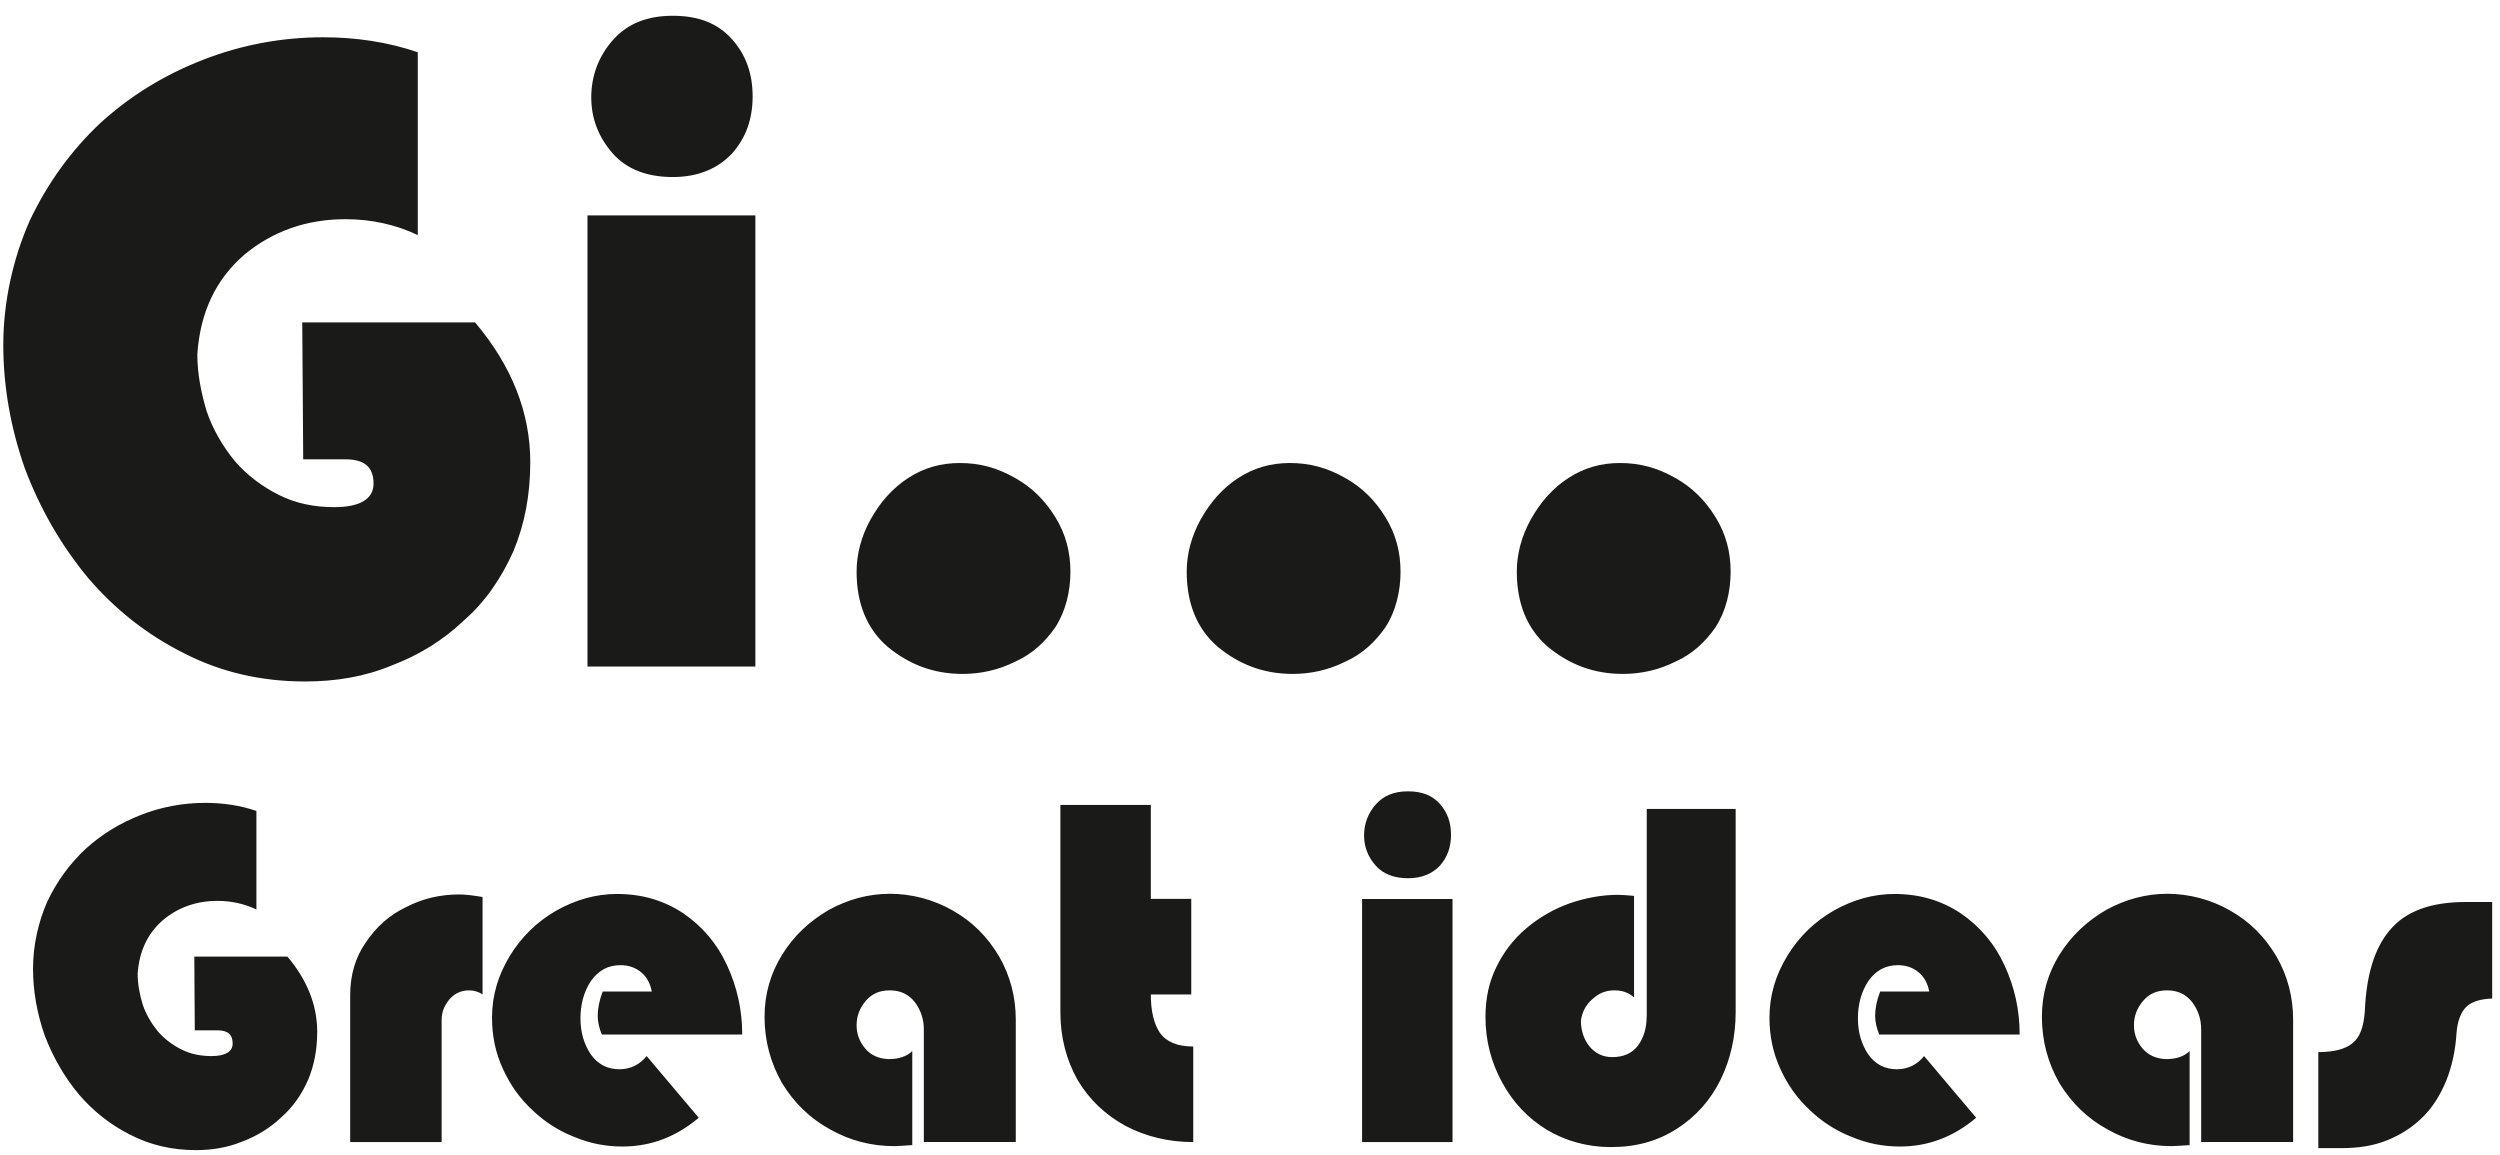 <svg width="145" height="67" viewBox="0 0 145 67" fill="none" xmlns="http://www.w3.org/2000/svg">
<g clip-path="url(#clip0_197_36586)">
<path d="M16.668 55.481C17.811 56.832 18.398 58.293 18.398 59.847C18.398 60.874 18.223 61.78 17.871 62.632C17.492 63.483 16.992 64.213 16.317 64.801C15.674 65.416 14.911 65.883 14.06 66.207C13.208 66.559 12.302 66.707 11.363 66.707C9.984 66.707 8.726 66.416 7.579 65.828C6.403 65.24 5.409 64.45 4.558 63.456C3.707 62.428 3.064 61.286 2.592 60.056C2.152 58.792 1.916 57.507 1.916 56.184C1.916 54.86 2.207 53.514 2.734 52.312C3.289 51.136 4.025 50.115 4.964 49.236C5.903 48.385 6.958 47.742 8.161 47.27C9.364 46.797 10.621 46.566 11.912 46.566C12.939 46.566 13.933 46.715 14.872 47.033V52.751C14.197 52.427 13.433 52.251 12.615 52.251C11.385 52.251 10.33 52.63 9.451 53.366C8.573 54.13 8.073 55.157 7.985 56.475C7.985 57.09 8.1 57.678 8.276 58.265C8.479 58.853 8.776 59.347 9.155 59.819C9.534 60.259 10.006 60.61 10.534 60.874C11.061 61.138 11.648 61.253 12.264 61.253C13.082 61.253 13.494 60.989 13.494 60.523C13.494 59.995 13.203 59.759 12.615 59.759H11.297L11.27 55.481H16.663H16.668ZM27.988 57.678C27.724 57.502 27.461 57.441 27.197 57.441C26.785 57.441 26.406 57.59 26.082 57.941C25.791 58.293 25.615 58.672 25.615 59.144V66.24H20.31V57.738C20.31 56.563 20.601 55.541 21.216 54.662C21.804 53.783 22.567 53.08 23.561 52.608C24.528 52.108 25.555 51.878 26.637 51.878C27.016 51.878 27.455 51.938 27.988 52.026V57.683V57.678ZM34.903 59.995C34.755 59.644 34.667 59.265 34.667 58.913C34.667 58.501 34.755 58.035 34.958 57.507H37.803C37.715 57.04 37.512 56.656 37.188 56.392C36.864 56.129 36.485 55.98 35.985 55.98C35.282 55.98 34.722 56.272 34.282 56.887C33.87 57.502 33.667 58.238 33.667 59.056C33.667 59.874 33.87 60.55 34.255 61.138C34.667 61.725 35.221 62.017 35.925 62.017C36.567 62.017 37.1 61.753 37.506 61.253L40.527 64.829C39.209 65.944 37.742 66.498 36.1 66.498C35.134 66.498 34.222 66.323 33.316 65.944C32.409 65.592 31.586 65.065 30.883 64.389C30.152 63.714 29.592 62.923 29.18 62.017C28.741 61.077 28.537 60.083 28.537 59.029C28.537 57.738 28.889 56.568 29.564 55.453C30.24 54.338 31.146 53.459 32.261 52.817C33.404 52.174 34.579 51.85 35.782 51.85C37.248 51.85 38.506 52.229 39.621 52.965C40.736 53.728 41.587 54.723 42.169 55.986C42.752 57.249 43.048 58.567 43.048 60.001H34.898L34.903 59.995ZM52.907 66.416C52.44 66.443 52.088 66.476 51.88 66.476C50.529 66.476 49.298 66.152 48.156 65.51C46.981 64.867 46.074 63.983 45.371 62.84C44.696 61.665 44.344 60.38 44.344 58.968C44.344 57.65 44.696 56.447 45.371 55.36C46.047 54.272 46.953 53.426 48.068 52.778C49.183 52.163 50.386 51.839 51.616 51.839C52.846 51.839 54.137 52.163 55.252 52.806C56.394 53.448 57.273 54.333 57.949 55.475C58.591 56.59 58.915 57.82 58.915 59.139V66.235H53.582V59.699C53.582 59.111 53.407 58.584 53.055 58.117C52.704 57.678 52.237 57.441 51.616 57.441C50.995 57.441 50.562 57.645 50.21 58.056C49.859 58.468 49.683 58.935 49.683 59.462C49.683 59.99 49.859 60.429 50.183 60.814C50.507 61.198 50.946 61.401 51.534 61.429C52.121 61.429 52.588 61.281 52.912 60.962V66.416H52.907ZM66.748 52.136H69.093V57.678H66.748C66.748 58.644 66.923 59.38 67.275 59.907C67.654 60.435 68.302 60.698 69.208 60.698V66.24C67.769 66.24 66.451 65.916 65.281 65.301C64.106 64.658 63.172 63.774 62.496 62.632C61.854 61.489 61.502 60.171 61.502 58.705V46.687H66.748V52.141V52.136ZM84.246 66.24H79.001V52.141H84.246V66.24ZM83.516 46.627C83.955 47.127 84.158 47.709 84.158 48.417C84.158 49.126 83.955 49.708 83.516 50.208C83.076 50.675 82.461 50.938 81.67 50.938C80.879 50.938 80.231 50.702 79.792 50.208C79.352 49.714 79.116 49.126 79.116 48.45C79.116 47.775 79.352 47.16 79.792 46.66C80.259 46.133 80.874 45.897 81.67 45.897C82.466 45.897 83.076 46.133 83.516 46.627ZM95.505 58.968C95.505 59.644 95.33 60.199 95.005 60.638C94.681 61.077 94.187 61.313 93.512 61.313C92.984 61.313 92.545 61.11 92.193 60.698C91.869 60.286 91.694 59.792 91.694 59.204C91.754 58.705 91.985 58.265 92.369 57.941C92.748 57.59 93.16 57.441 93.632 57.441C94.072 57.441 94.451 57.557 94.775 57.853V51.96C94.396 51.933 94.099 51.9 93.869 51.9C92.902 51.9 91.963 52.075 91.024 52.399C90.117 52.723 89.266 53.218 88.53 53.838C87.794 54.459 87.212 55.217 86.8 56.068C86.361 56.947 86.157 57.914 86.157 58.968C86.157 60.347 86.481 61.605 87.124 62.78C87.739 63.922 88.618 64.862 89.733 65.537C90.815 66.18 92.078 66.531 93.429 66.531C94.896 66.531 96.153 66.18 97.241 65.477C98.356 64.774 99.207 63.807 99.789 62.632C100.377 61.429 100.668 60.111 100.668 58.705V46.918H95.511V58.968H95.505ZM108.994 59.995C108.846 59.644 108.758 59.265 108.758 58.913C108.758 58.501 108.846 58.035 109.049 57.507H111.894C111.807 57.04 111.603 56.656 111.279 56.392C110.955 56.129 110.576 55.98 110.076 55.98C109.373 55.98 108.813 56.272 108.374 56.887C107.962 57.502 107.759 58.238 107.759 59.056C107.759 59.874 107.962 60.55 108.346 61.138C108.758 61.725 109.313 62.017 110.016 62.017C110.659 62.017 111.191 61.753 111.598 61.253L114.619 64.829C113.3 65.944 111.834 66.498 110.192 66.498C109.225 66.498 108.313 66.323 107.407 65.944C106.501 65.592 105.677 65.065 104.974 64.389C104.244 63.714 103.683 62.923 103.271 62.017C102.832 61.077 102.629 60.083 102.629 59.029C102.629 57.738 102.98 56.568 103.656 55.453C104.331 54.338 105.238 53.459 106.353 52.817C107.495 52.174 108.67 51.85 109.873 51.85C111.34 51.85 112.597 52.229 113.712 52.965C114.827 53.728 115.679 54.723 116.261 55.986C116.843 57.249 117.14 58.567 117.14 60.001H108.989L108.994 59.995ZM126.993 66.416C126.526 66.443 126.174 66.476 125.966 66.476C124.615 66.476 123.384 66.152 122.242 65.51C121.067 64.867 120.16 63.983 119.457 62.84C118.782 61.665 118.43 60.38 118.43 58.968C118.43 57.65 118.782 56.447 119.457 55.36C120.133 54.278 121.039 53.426 122.154 52.778C123.269 52.163 124.472 51.839 125.702 51.839C126.932 51.839 128.223 52.163 129.338 52.806C130.48 53.448 131.359 54.333 132.035 55.475C132.677 56.59 133.001 57.82 133.001 59.139V66.235H127.668V59.699C127.668 59.111 127.493 58.584 127.141 58.117C126.79 57.678 126.323 57.441 125.702 57.441C125.082 57.441 124.648 57.645 124.296 58.056C123.945 58.468 123.769 58.935 123.769 59.462C123.769 59.99 123.945 60.429 124.269 60.814C124.593 61.193 125.032 61.401 125.62 61.429C126.207 61.429 126.674 61.281 126.998 60.962V66.416H126.993ZM144.557 57.914C143.854 57.941 143.354 58.09 143.03 58.413C142.739 58.705 142.531 59.204 142.476 59.94C142.415 60.934 142.212 61.846 141.888 62.665C141.537 63.516 141.097 64.219 140.537 64.774C139.949 65.361 139.274 65.801 138.483 66.125C137.692 66.449 136.813 66.592 135.814 66.592H134.462V61.022C135.369 61.022 136.044 60.847 136.456 60.495C136.868 60.171 137.099 59.556 137.159 58.65C137.247 56.568 137.714 54.986 138.626 53.932C139.532 52.85 140.998 52.317 142.992 52.317H144.546V57.914H144.557Z" fill="#1A1A18"/>
<path d="M27.549 18.694C29.669 21.198 30.756 23.917 30.756 26.8C30.756 28.706 30.432 30.392 29.779 31.969C29.07 33.545 28.147 34.907 26.895 35.995C25.698 37.137 24.286 38.005 22.704 38.603C21.128 39.257 19.442 39.526 17.701 39.526C15.147 39.526 12.807 38.982 10.687 37.895C8.512 36.807 6.661 35.341 5.085 33.49C3.509 31.584 2.311 29.464 1.444 27.179C0.625 24.84 0.191 22.445 0.191 20.001C0.191 17.557 0.735 15.052 1.713 12.822C2.745 10.647 4.107 8.742 5.848 7.11C7.59 5.534 9.545 4.337 11.775 3.469C14.005 2.601 16.344 2.162 18.739 2.162C20.645 2.162 22.49 2.436 24.231 3.03V13.635C22.979 13.037 21.567 12.713 20.041 12.713C17.756 12.713 15.801 13.421 14.164 14.778C12.533 16.189 11.61 18.095 11.445 20.545C11.445 21.687 11.665 22.774 11.989 23.862C12.368 24.95 12.912 25.872 13.62 26.745C14.329 27.564 15.196 28.212 16.174 28.706C17.152 29.201 18.239 29.415 19.382 29.415C20.903 29.415 21.666 28.926 21.666 28.053C21.666 27.075 21.123 26.641 20.035 26.641H17.586L17.531 18.699H27.538L27.549 18.694ZM43.812 38.658H34.074V12.493H43.812V38.653V38.658ZM42.455 2.272C43.273 3.194 43.652 4.282 43.652 5.589C43.652 6.896 43.273 7.984 42.455 8.906C41.636 9.774 40.494 10.268 39.028 10.268C37.561 10.268 36.364 9.835 35.545 8.906C34.727 7.978 34.293 6.896 34.293 5.644C34.293 4.392 34.727 3.249 35.545 2.327C36.413 1.349 37.556 0.915 39.028 0.915C40.5 0.915 41.636 1.349 42.455 2.277V2.272ZM50.501 30.118C51.045 29.14 51.753 28.322 52.676 27.723C53.599 27.124 54.582 26.855 55.669 26.855C56.812 26.855 57.844 27.13 58.877 27.723C59.855 28.267 60.618 29.03 61.217 30.008C61.815 30.985 62.084 32.018 62.084 33.16C62.084 34.303 61.81 35.445 61.217 36.368C60.618 37.236 59.855 37.944 58.877 38.378C57.899 38.867 56.867 39.087 55.829 39.087C54.143 39.087 52.731 38.543 51.479 37.51C50.281 36.478 49.683 35.006 49.683 33.16C49.683 32.128 49.957 31.095 50.501 30.112V30.118ZM69.647 30.118C70.191 29.14 70.9 28.322 71.822 27.723C72.745 27.124 73.728 26.855 74.816 26.855C75.958 26.855 76.991 27.13 78.023 27.723C79.001 28.267 79.764 29.03 80.363 30.008C80.962 30.985 81.231 32.018 81.231 33.16C81.231 34.303 80.956 35.445 80.363 36.368C79.764 37.236 79.001 37.944 78.023 38.378C77.046 38.867 76.013 39.087 74.975 39.087C73.289 39.087 71.877 38.543 70.625 37.51C69.428 36.478 68.829 35.006 68.829 33.16C68.829 32.128 69.104 31.095 69.647 30.112V30.118ZM88.794 30.118C89.337 29.14 90.046 28.322 90.969 27.723C91.891 27.124 92.874 26.855 93.962 26.855C95.104 26.855 96.137 27.13 97.169 27.723C98.147 28.267 98.91 29.03 99.509 30.008C100.108 30.985 100.377 32.018 100.377 33.16C100.377 34.303 100.102 35.445 99.509 36.368C98.91 37.236 98.147 37.944 97.169 38.378C96.192 38.867 95.159 39.087 94.121 39.087C92.435 39.087 91.023 38.543 89.771 37.51C88.574 36.478 87.975 35.006 87.975 33.16C87.975 32.128 88.25 31.095 88.794 30.112V30.118Z" fill="#1A1A18"/>
</g>
<defs>
<clipPath id="clip0_197_36586">
<rect width="144.811" height="65.798" fill="white" transform="translate(0.191 0.909)"/>
</clipPath>
</defs>
</svg>
